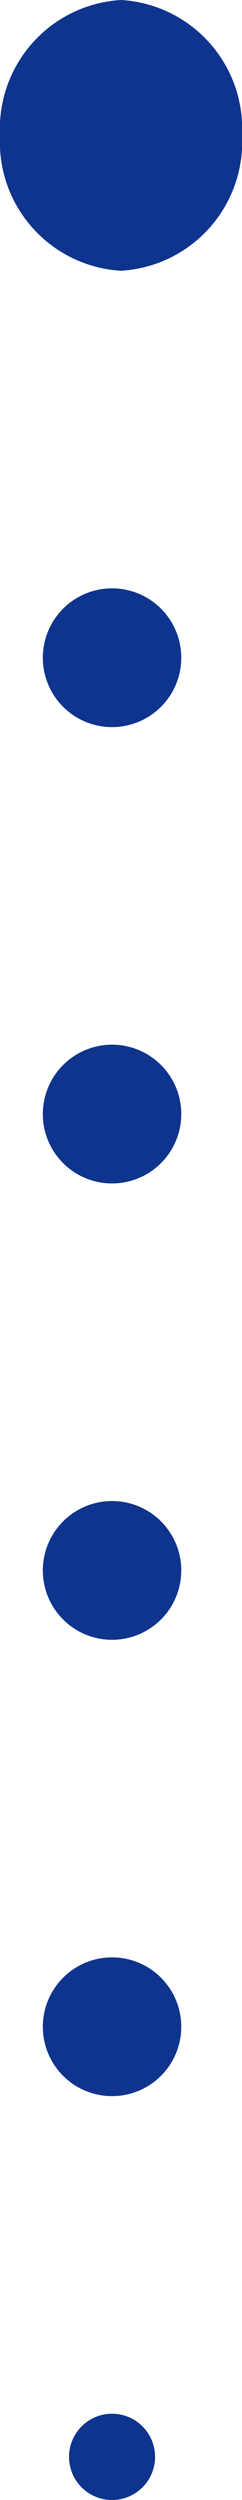 <svg xmlns="http://www.w3.org/2000/svg" width="9.166" height="94.465" viewBox="0 0 9.166 94.465"><g transform="translate(-716.072 -803.682)" style="isolation:isolate"><path d="M3.26,1.63A1.63,1.63,0,1,1,1.63,0,1.631,1.631,0,0,1,3.26,1.63" transform="translate(721.946 894.887) rotate(90)" fill="#0e348e"></path><path d="M5.244,2.622A2.622,2.622,0,1,1,2.622,0,2.623,2.623,0,0,1,5.244,2.622" transform="translate(722.938 877.643) rotate(90)" fill="#0e348e"></path><path d="M5.244,2.622A2.622,2.622,0,1,1,2.622,0,2.623,2.623,0,0,1,5.244,2.622" transform="translate(722.938 860.4) rotate(90)" fill="#0e348e"></path><path d="M5.244,2.622A2.622,2.622,0,1,1,2.622,0,2.623,2.623,0,0,1,5.244,2.622" transform="translate(722.938 843.156) rotate(90)" fill="#0e348e"></path><path d="M5.244,2.622A2.622,2.622,0,1,1,2.622,0,2.623,2.623,0,0,1,5.244,2.622" transform="translate(722.938 825.913) rotate(90)" fill="#0e348e"></path><path d="M10.231,4.583A4.873,4.873,0,0,1,5.115,9.166,4.873,4.873,0,0,1,0,4.583,4.873,4.873,0,0,1,5.115,0a4.873,4.873,0,0,1,5.115,4.583" transform="translate(725.239 803.682) rotate(90)" fill="#0e348e"></path></g></svg>